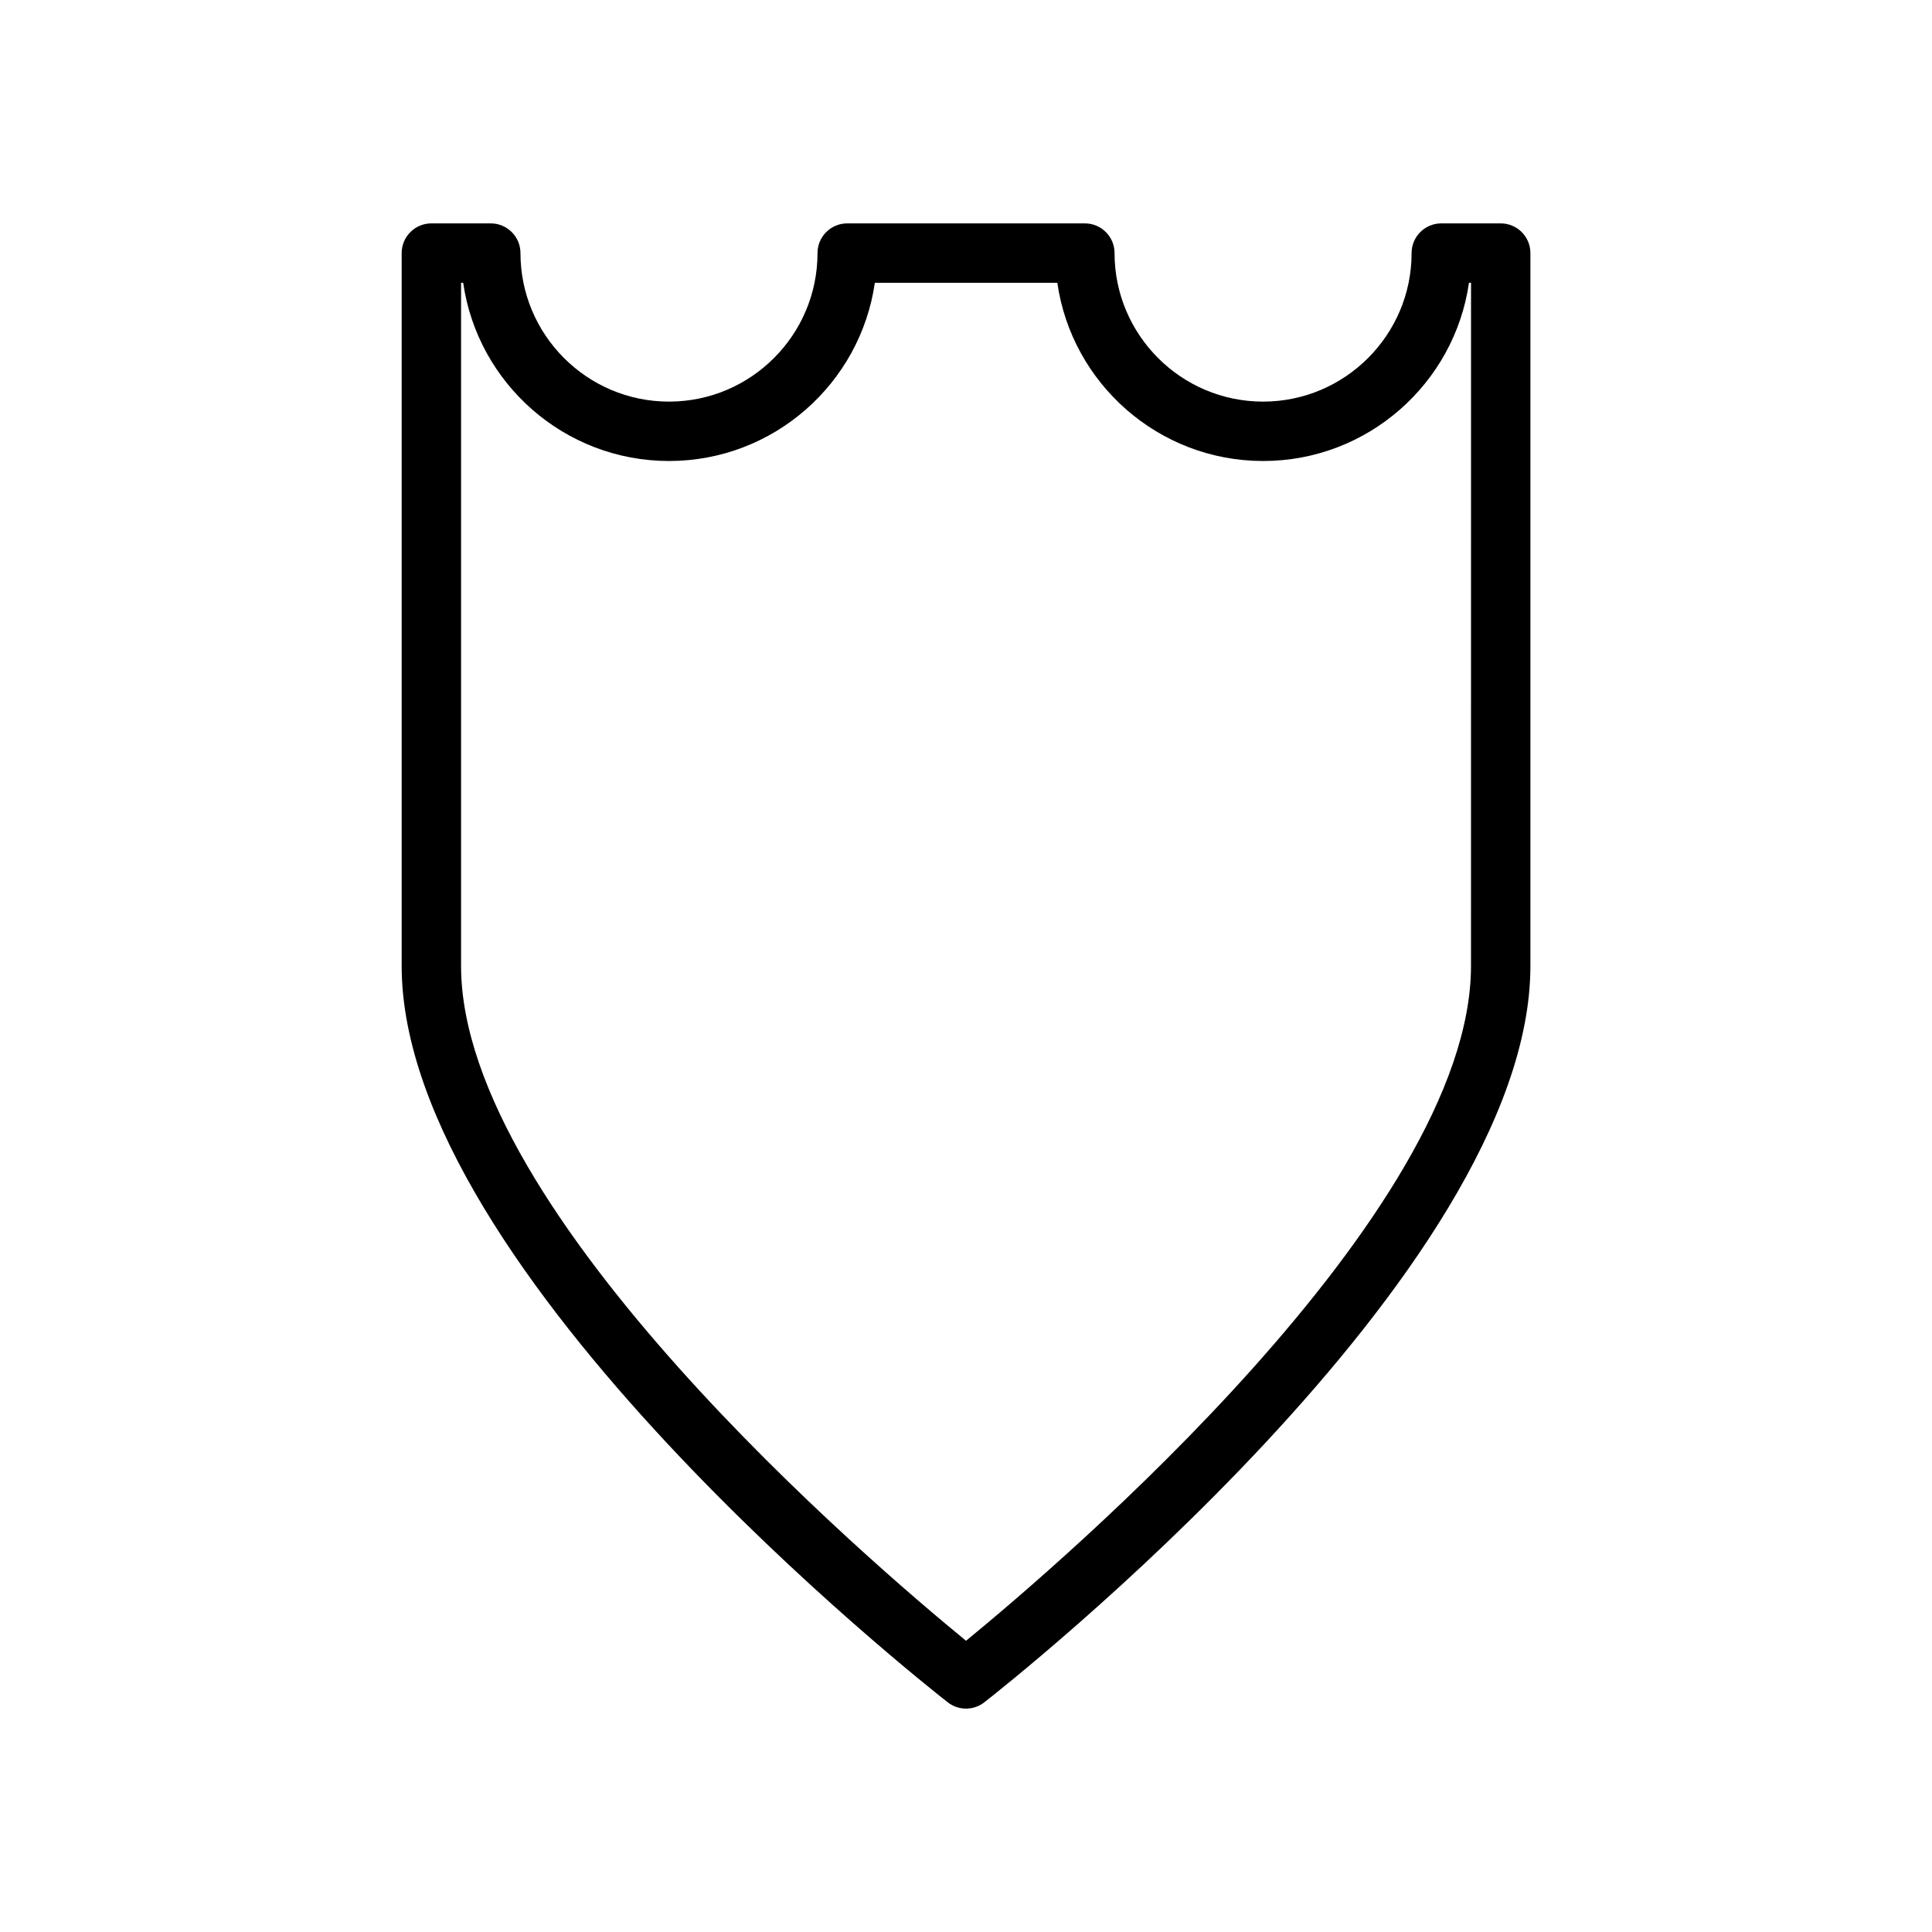 <?xml version="1.0" encoding="UTF-8"?>
<!-- The Best Svg Icon site in the world: iconSvg.co, Visit us! https://iconsvg.co -->
<svg fill="#000000" width="800px" height="800px" version="1.1" viewBox="144 144 512 512" xmlns="http://www.w3.org/2000/svg">
 <path d="m541.7 203.2h-15.742c-4.352 0-7.871 3.527-7.871 7.871 0 21.703-17.656 39.359-39.359 39.359s-39.359-17.656-39.359-39.359c0-4.344-3.519-7.871-7.871-7.871h-62.977c-4.344 0-7.871 3.527-7.871 7.871 0 21.703-17.656 39.359-39.359 39.359s-39.359-17.656-39.359-39.359c0-4.344-3.527-7.871-7.871-7.871h-15.742c-4.344 0-7.871 3.527-7.871 7.871v188.93c0 81.168 138.82 190.52 144.72 195.13 1.414 1.117 3.129 1.668 4.84 1.668 1.707 0 3.426-0.551 4.848-1.668 5.902-4.617 144.72-113.96 144.72-195.13v-188.93c0-4.348-3.519-7.871-7.871-7.871zm-7.871 196.8c0 65.598-109.28 158.73-133.82 178.82-24.555-20.09-133.82-113.18-133.82-178.82v-181.06h0.559c3.832 26.672 26.828 47.23 54.547 47.23s50.711-20.562 54.547-47.23h48.359c3.824 26.672 26.828 47.23 54.547 47.23s50.711-20.562 54.547-47.23h0.543z"/>
</svg>